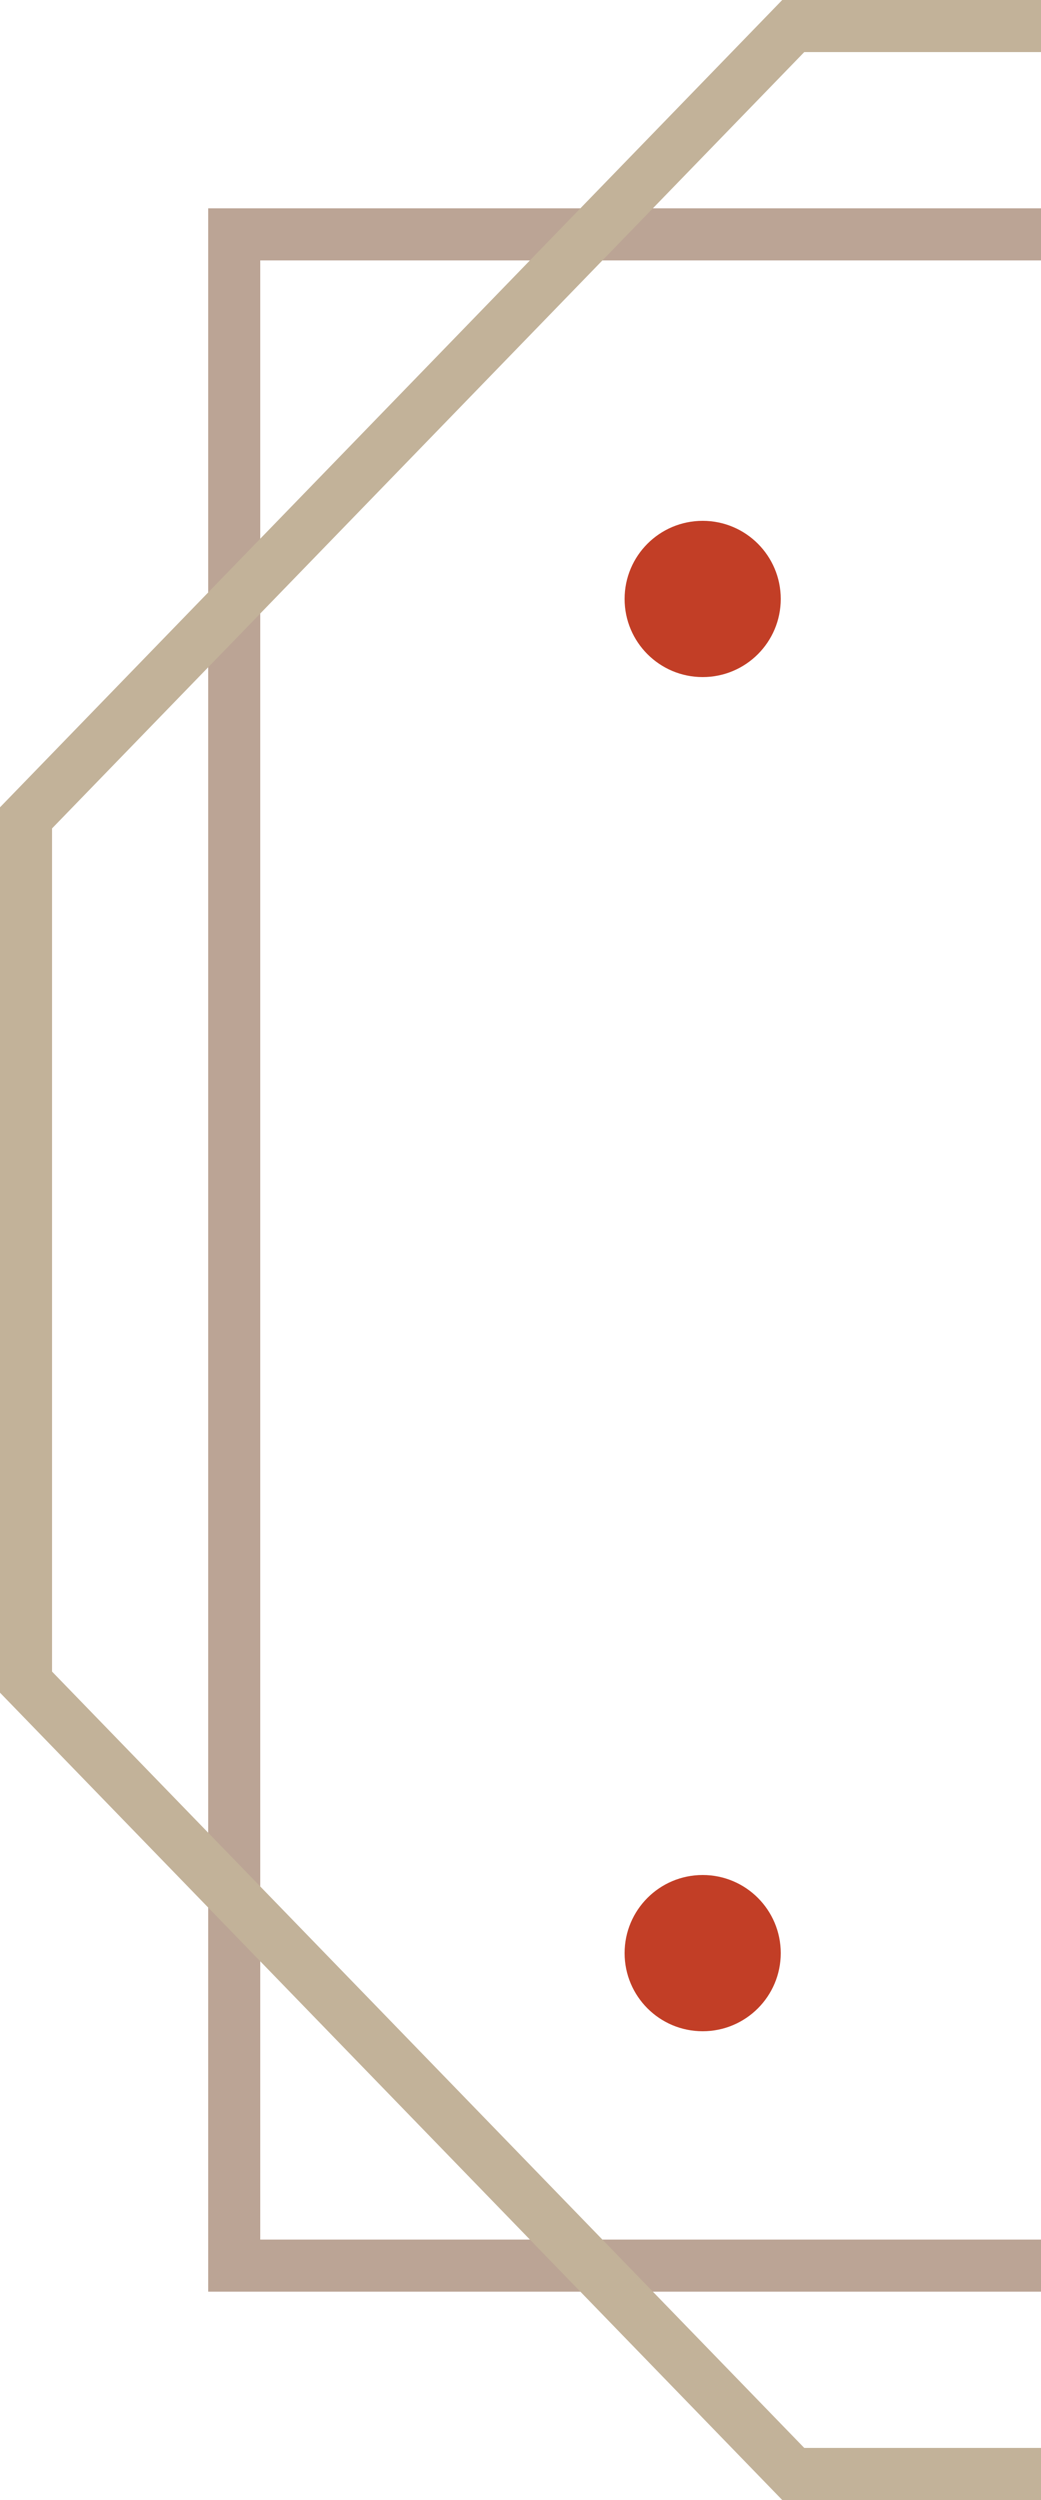 <?xml version="1.0" encoding="UTF-8"?>
<svg width="20px" height="48px" viewBox="0 0 20 48" version="1.1" xmlns="http://www.w3.org/2000/svg" xmlns:xlink="http://www.w3.org/1999/xlink">
    <title>编组 51</title>
    <g id="页面-1" stroke="none" stroke-width="1" fill="none" fill-rule="evenodd">
        <g id="古风单个样式-1" transform="translate(-169, -3988)">
            <g id="引导" transform="translate(14, 3682)">
                <g id="编组-51" transform="translate(155, 306)">
                    <path d="M193.5,4.5 L193.5,43.5 L4.5,43.5 L4.5,4.5 L193.5,4.5 Z" id="矩形备份-56" stroke="#BBA495"></path>
                    <path d="M182.76,0.5 L197.5,15.703 L197.5,32.297 L182.76,47.5 L15.24,47.5 L0.5,32.297 L0.5,15.703 L15.24,0.5 L182.76,0.5 Z" id="矩形备份-55" stroke="#C2B299"></path>
                    <circle id="椭圆形" fill="#C23E26" cx="13.5" cy="11.5" r="1.5"></circle>
                    <circle id="椭圆形备份-12" fill="#C23E26" cx="13.5" cy="37.5" r="1.5"></circle>
                </g>
            </g>
        </g>
    </g>
</svg>